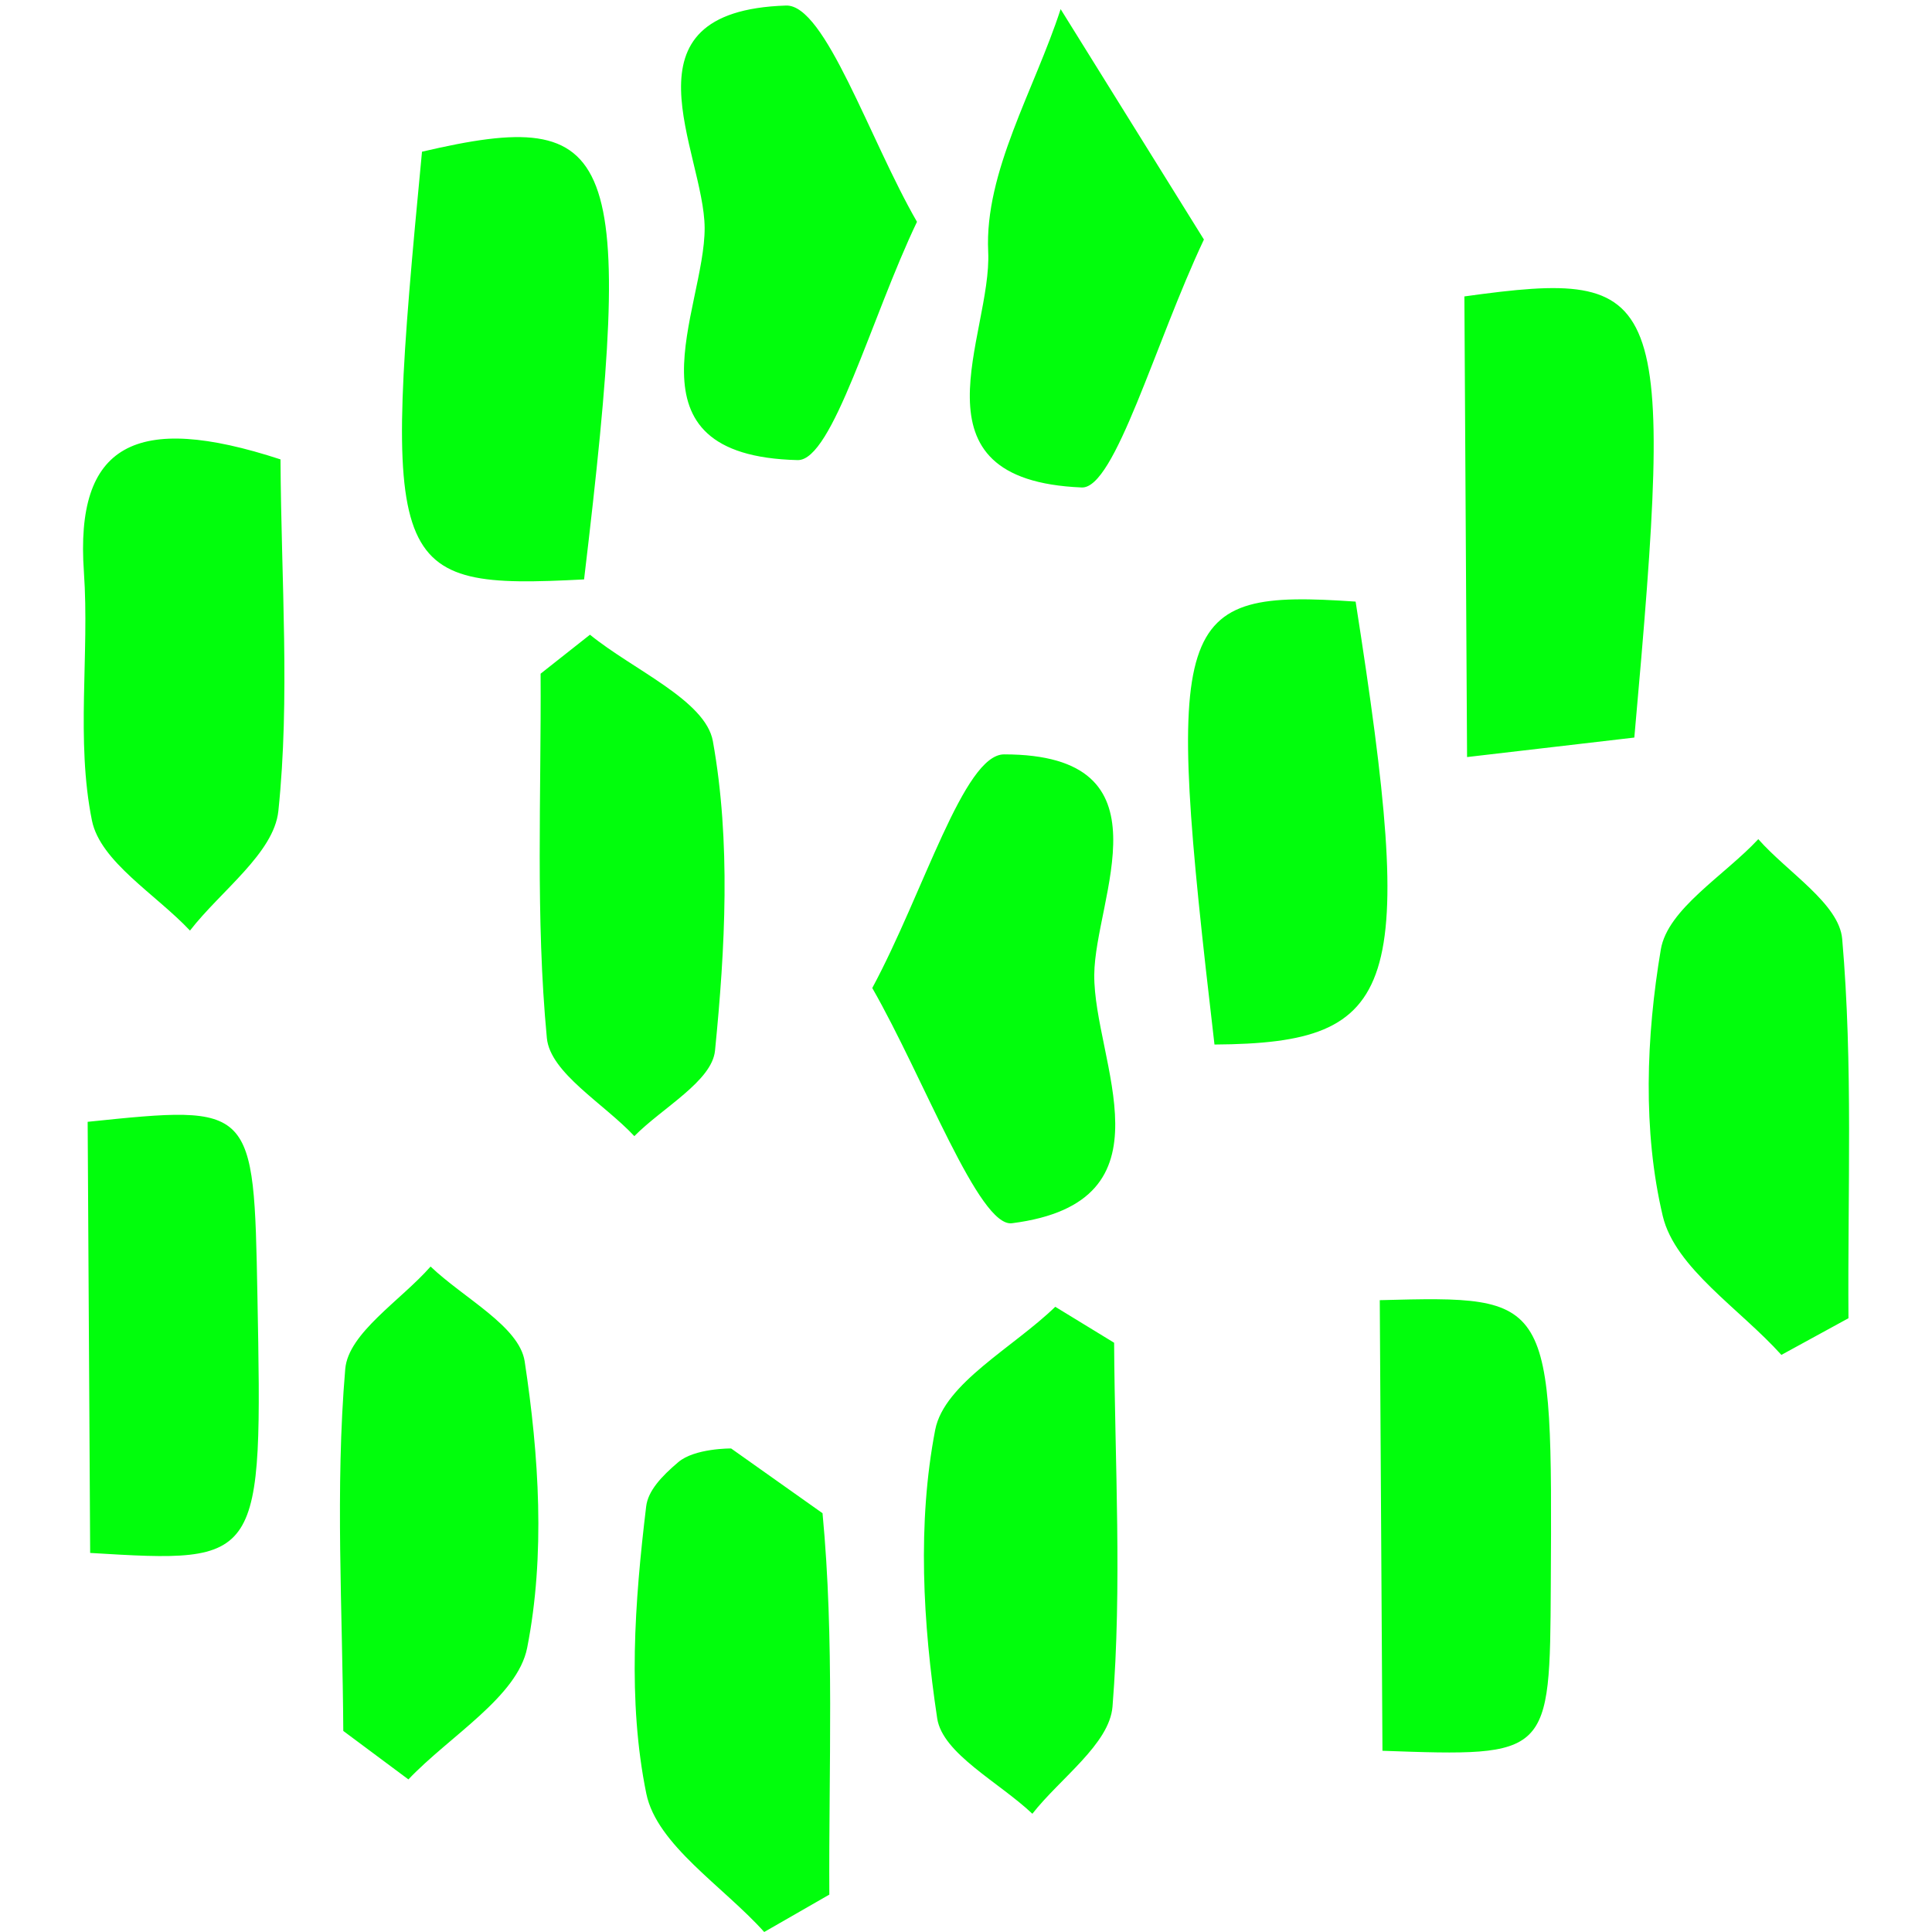 <?xml version="1.0" encoding="utf-8"?>
<!-- Generator: Adobe Illustrator 25.0.0, SVG Export Plug-In . SVG Version: 6.00 Build 0)  -->
<svg version="1.1" xmlns="http://www.w3.org/2000/svg" xmlns:xlink="http://www.w3.org/1999/xlink" x="0px" y="0px"
	 viewBox="0 0 1080 1080" style="enable-background:new 0 0 1080 1080;" xml:space="preserve">
<style type="text/css">
	.st0{fill:#01FE0C;}
	.st1{display:none;}
	.st2{display:inline;fill:#3D3D3D;}
	.st3{display:inline;enable-background:new    ;}
	.st4{fill:#3D3D3D;}
	.st5{display:inline;}
	.st6{display:inline;fill:#D0D0D0;}
	.st7{fill:#D0D0D0;}
</style>
<g id="GRÜN">
	<path id="Pfad_3778" class="st0" d="M757.8,336.3c-102.3-7-107,7.1-78.9,247.6C783,583.2,791.8,553.5,757.8,336.3 M512.6,124
		C486,77.9,461.3,2.4,439.4,3.1c-95.6,3.1-45.7,81.8-45.5,124.3c0.2,45.5-48.3,127.4,52,129.8C465.4,257.6,487,177.5,512.6,124
		 M143.9,724.3c-2-106.8-2-106.8-94.9-97.2l1.4,241C146.7,873.9,146.7,873.9,143.9,724.3 M771.3,726.8l1.5,251.9
		c93.6,3.3,93.6,3.3,94.1-92.4C867.8,724.3,867.8,724.3,771.3,726.8 M329.8,354.8c-9.2,7.3-18.4,14.5-27.6,21.8
		c0.4,68-2.9,136.3,3.5,203.7c1.9,19.5,31.9,36.6,48.9,54.8c15.7-15.9,43.4-30.7,45.1-47.8c5.7-57.4,8.9-116.7-1.2-173
		C394.4,391.5,353.8,374.4,329.8,354.8 M673,133.9c-28.2-45.4-54.2-87.1-80.1-128.8c-14.7,45.2-42.6,91-40.5,135.5
		c2.3,46.7-47.1,127.8,52.3,131.9C623.2,273.3,645.6,191.9,673,133.9 M235.9,84.8c-22.6,236-19.4,244.8,90.6,239.1
		C355.3,82.7,345.9,59.1,235.9,84.8 M622.8,750.6l-32.9-20.1c-23.4,22.7-62,42.8-67.1,68.7c-10.1,52.2-6.9,108.3,1.1,161.4
		c3,19.7,34.6,35.7,53.2,53.3c15.6-19.9,43.1-39,44.8-59.9C627.3,886.5,623.2,818.4,622.8,750.6 M818.6,165.7l1.5,257.5l93.5-10.9
		C936.1,160.9,931.9,150,818.6,165.7 M487.6,552.3c29,50.6,59.7,133.9,78.1,131.5c93-11.9,45.6-90.7,46-138.9
		c0.3-42.8,44.7-123.2-50.4-123.2C538.8,421.7,516.3,499,487.6,552.3 M156.8,256.8c-81.3-26.6-114.9-8.4-109.9,62.9
		c3.2,46.3-4.6,94,4.5,139c4.7,23,35.7,41.2,54.8,61.5c17.2-22.2,46.9-43.3,49.4-66.8C162.2,390.1,157.2,325.7,156.8,256.8
		 M1029.8,524.9c-1.7-19.7-30.5-37.2-46.9-55.8c-19,20.4-50.7,39-54.5,61.7c-8.2,48.7-10.2,101.3,1.1,149
		c6.9,29,43.2,51.9,66.3,77.6l37.5-20.5C1032.8,666.1,1035.9,595.1,1029.8,524.9 M193,765.2c-5.7,67.1-1.5,134.9-1.1,202.4
		l36.4,27.1c23.2-24.4,61-46.2,66.4-73.6c10.2-51.8,6.6-107.4-1.4-160.1c-3-19.6-34.2-35.4-52.6-53C224,727,194.8,745.1,193,765.2
		 M379.1,817.4c-9.3,7.9-16.9,16-17.9,24.8c-6.4,53.1-10.5,108.7,0.1,160.5c5.9,28.6,42.9,51.7,65.9,77.3l36.4-20.9
		c-0.4-71.1,2.9-142.6-3.8-213.2l-51.1-36.2C408.7,809.7,388.3,809.5,379.1,817.4"/>
</g>
<g id="GRAU" class="st1">
	<path id="Pfad_3778_1_" class="st2" d="M757.8,334.8c-102.3-7-107,7.1-78.9,247.6C783,581.6,791.8,552,757.8,334.8 M512.6,122.4
		C486,76.4,461.3,0.8,439.4,1.5c-95.6,3.1-45.7,81.8-45.5,124.3c0.2,45.5-48.3,127.4,52,129.8C465.4,256.1,487,175.9,512.6,122.4
		 M143.9,722.8c-2-106.8-2-106.8-94.9-97.2l1.4,241C146.7,872.4,146.7,872.4,143.9,722.8 M771.3,725.3l1.5,251.9
		c93.6,3.3,93.6,3.3,94.1-92.4C867.8,722.7,867.8,722.7,771.3,725.3 M329.8,353.2c-9.2,7.3-18.4,14.5-27.6,21.8
		c0.4,68-2.9,136.3,3.5,203.7c1.9,19.5,31.9,36.6,48.9,54.8c15.7-15.9,43.4-30.7,45.1-47.8c5.7-57.4,8.9-116.7-1.2-173
		C394.4,389.9,353.8,372.9,329.8,353.2 M673,132.3c-28.2-45.4-54.2-87.1-80.1-128.8c-14.7,45.2-42.6,91-40.5,135.5
		c2.3,46.7-47.1,127.8,52.3,131.9C623.2,271.7,645.6,190.3,673,132.3 M235.9,83.2c-22.6,236-19.4,244.8,90.6,239.1
		C355.3,81.2,345.9,57.5,235.9,83.2 M622.8,749l-32.9-20.1c-23.4,22.7-62,42.8-67.1,68.7c-10.1,52.2-6.9,108.3,1.1,161.4
		c3,19.7,34.6,35.7,53.2,53.3c15.6-19.9,43.1-39,44.8-59.9C627.3,885,623.2,816.9,622.8,749 M818.6,164.2l1.5,257.5l93.5-10.9
		C936.1,159.4,931.9,148.5,818.6,164.2 M487.6,550.7c29,50.6,59.7,133.9,78.1,131.5c93-11.9,45.6-90.7,46-138.9
		c0.3-42.8,44.7-123.2-50.4-123.2C538.8,420.2,516.3,497.4,487.6,550.7 M156.8,255.3c-81.3-26.6-114.9-8.4-109.9,62.9
		c3.2,46.3-4.6,94,4.5,139c4.7,23,35.7,41.2,54.8,61.5c17.2-22.2,46.9-43.3,49.4-66.8C162.2,388.6,157.2,324.2,156.8,255.3
		 M1029.8,523.3c-1.7-19.7-30.5-37.2-46.9-55.8c-19,20.4-50.7,39-54.5,61.7c-8.2,48.7-10.2,101.3,1.1,149
		c6.9,29,43.2,51.9,66.3,77.6l37.5-20.5C1032.8,664.6,1035.9,593.6,1029.8,523.3 M193,763.6c-5.7,67.1-1.5,134.9-1.1,202.4
		l36.4,27.1c23.2-24.4,61-46.2,66.4-73.6c10.2-51.8,6.6-107.4-1.4-160.1c-3-19.6-34.2-35.4-52.6-53C224,725.5,194.8,743.5,193,763.6
		 M379.1,815.9c-9.3,7.9-16.9,16-17.9,24.8c-6.4,53.1-10.5,108.7,0.1,160.5c5.9,28.6,42.9,51.7,65.9,77.3l36.4-20.9
		c-0.4-71.1,2.9-142.6-3.8-213.2l-51.1-36.2C408.7,808.1,388.3,807.9,379.1,815.9"/>
</g>
<g id="HELLGRAU" class="st1">
</g>
</svg>

